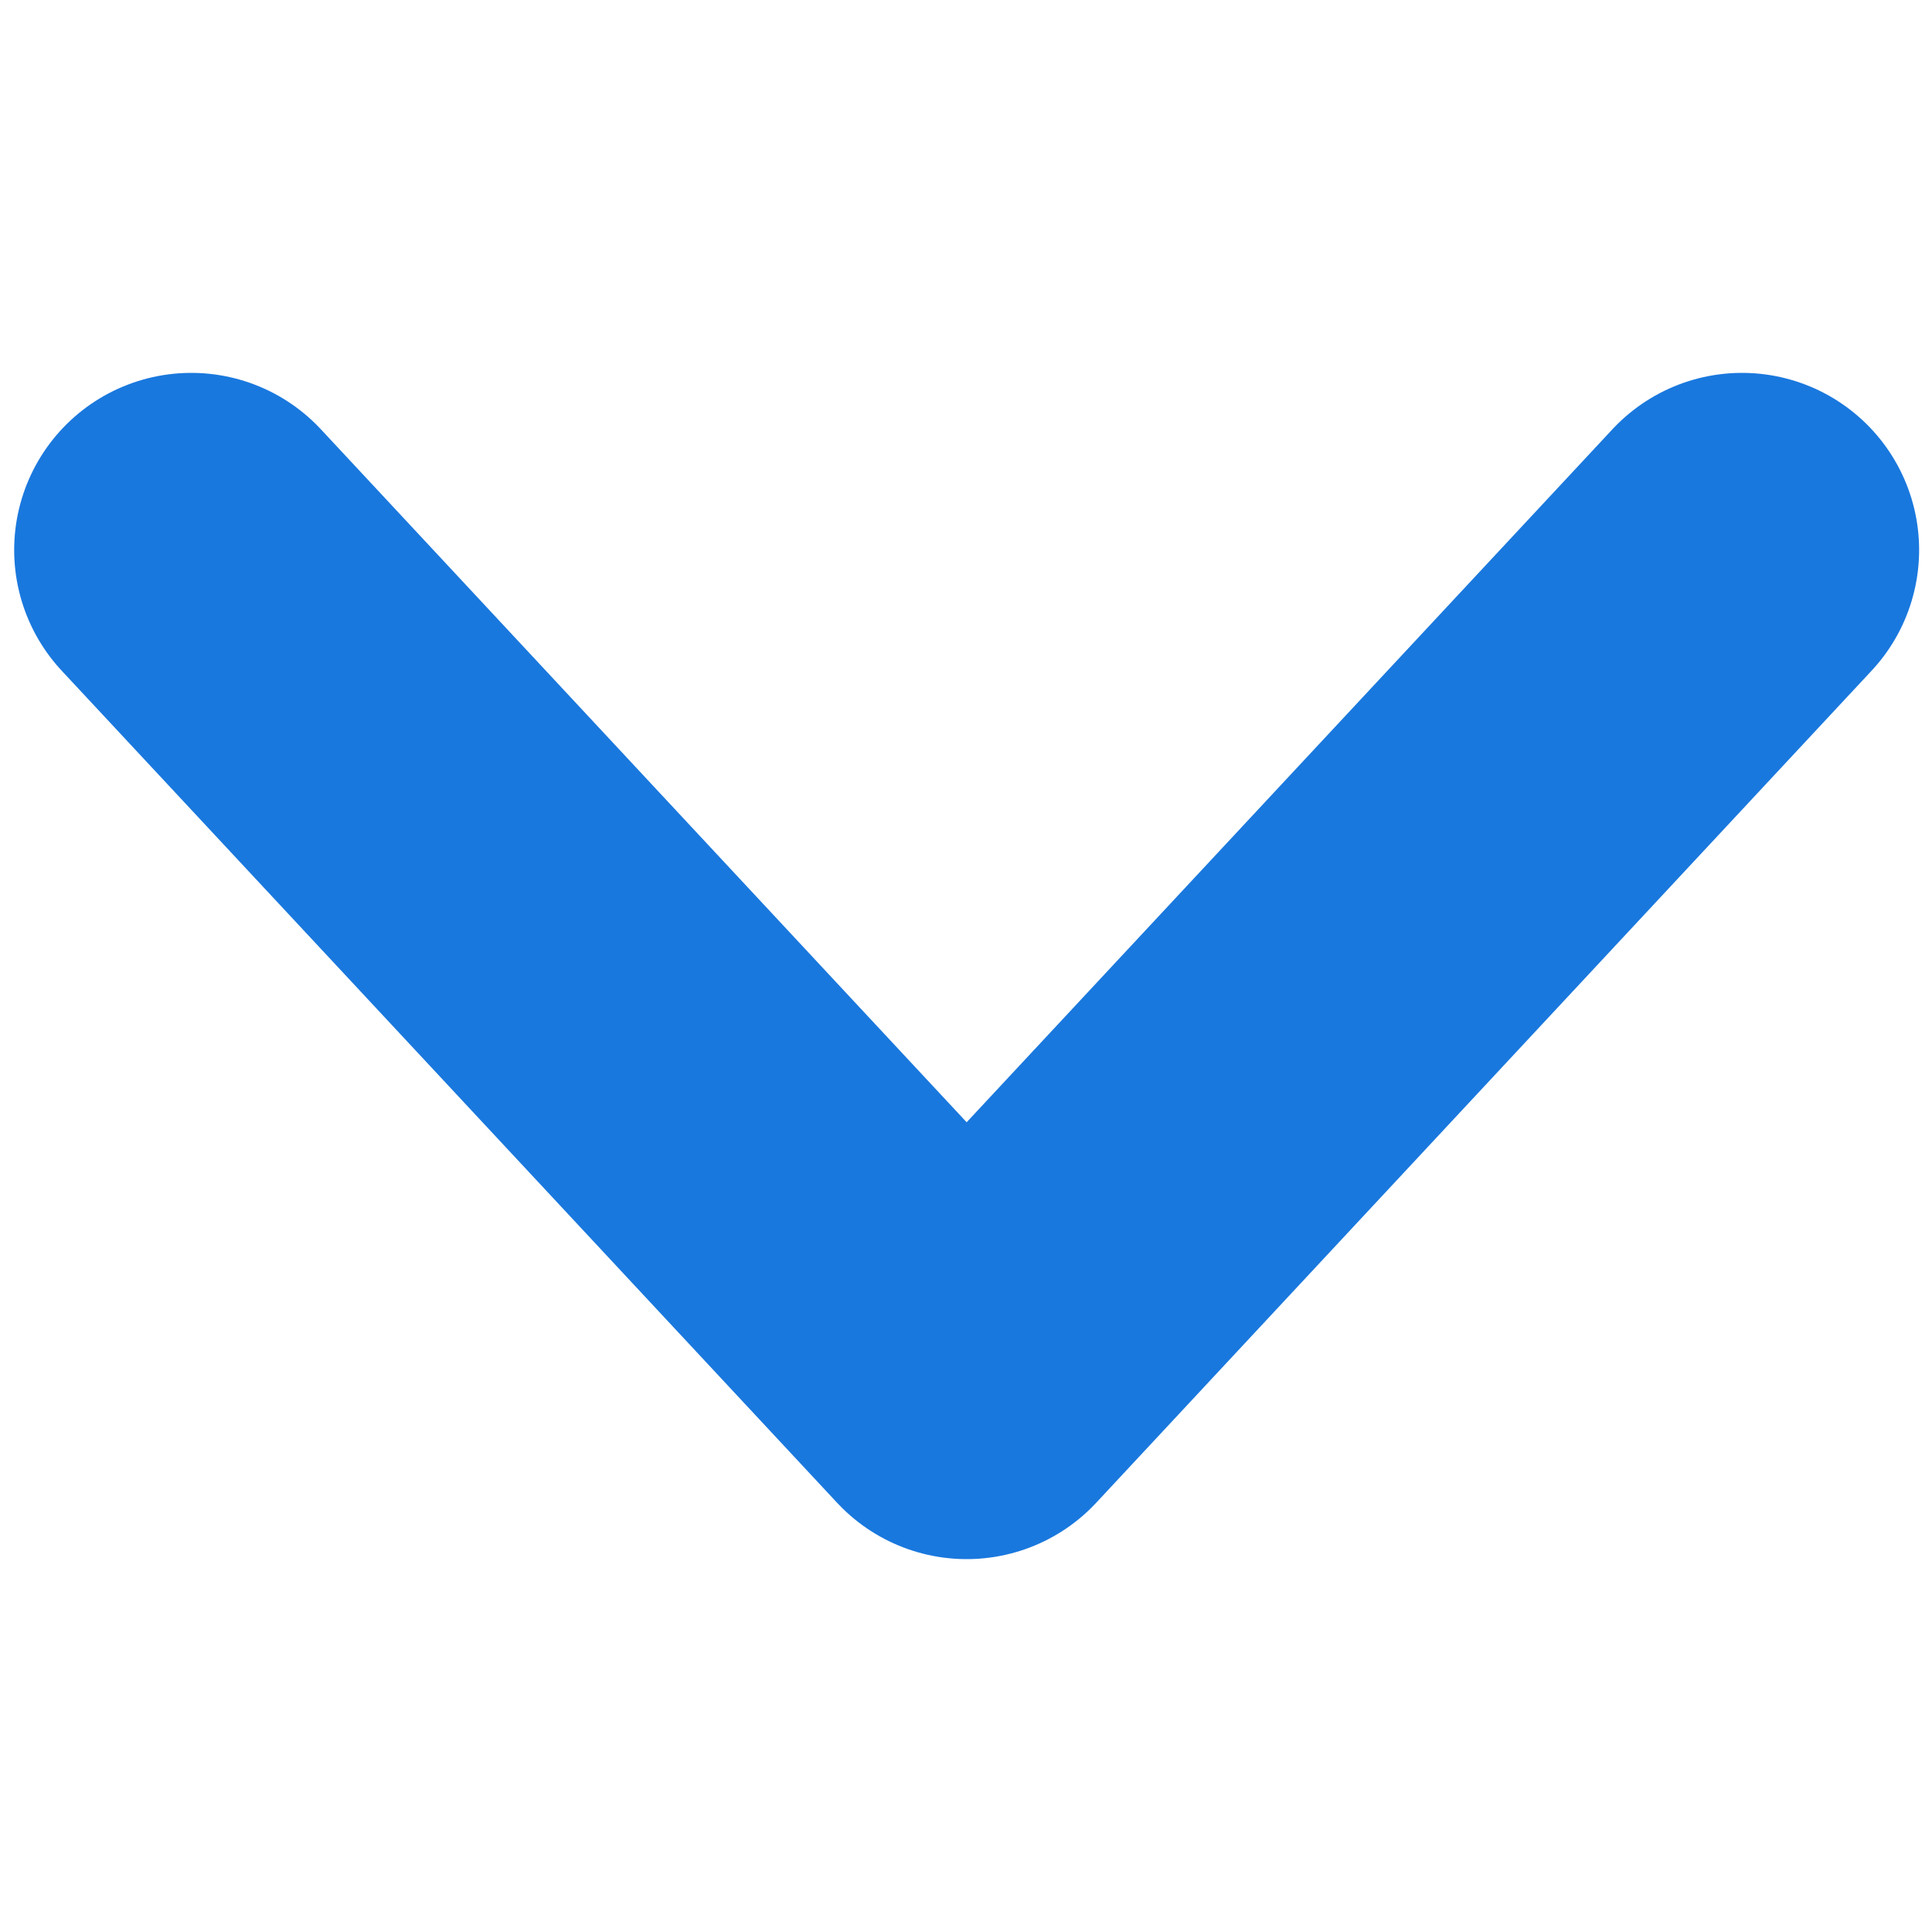 <svg id="Calque_1" data-name="Calque 1" xmlns="http://www.w3.org/2000/svg" viewBox="0 0 30 30"><defs><style>.cls-1{fill:none;stroke:#1978de;stroke-linecap:round;stroke-linejoin:round;stroke-width:5.5px;}</style></defs><title>icon-arrow-down-blue</title><polyline class="cls-1" points="27.05 8.54 15.01 21.46 2.97 8.54"/></svg>
